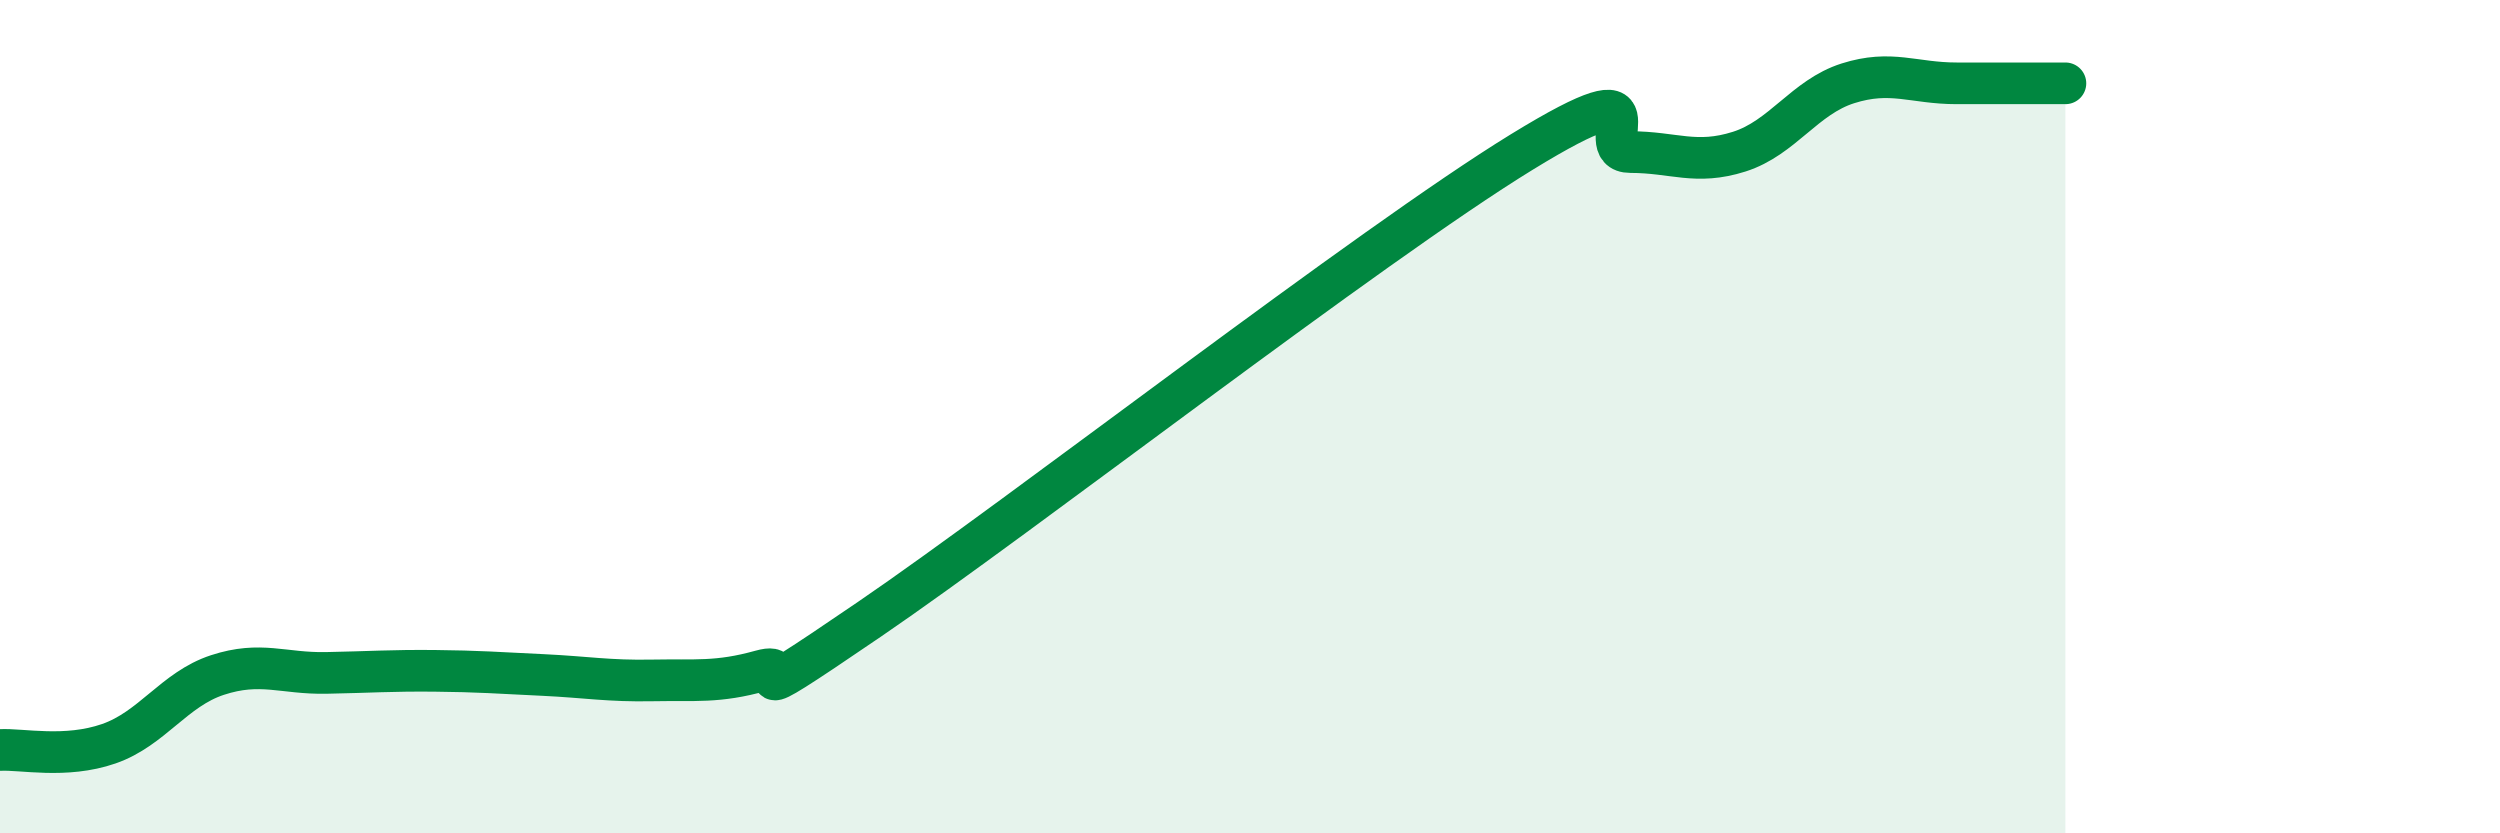 
    <svg width="60" height="20" viewBox="0 0 60 20" xmlns="http://www.w3.org/2000/svg">
      <path
        d="M 0,18 C 0.52,17.97 1.57,18.21 2.61,17.85 C 3.65,17.49 4.18,16.54 5.22,16.2 C 6.26,15.86 6.79,16.17 7.83,16.15 C 8.87,16.13 9.39,16.09 10.43,16.1 C 11.47,16.11 12,16.15 13.04,16.2 C 14.08,16.25 14.61,16.35 15.65,16.33 C 16.69,16.31 17.22,16.39 18.26,16.1 C 19.3,15.81 17.22,17.35 20.87,14.86 C 24.52,12.37 32.87,5.89 36.52,3.65 C 40.17,1.41 38.09,3.65 39.13,3.65 C 40.17,3.65 40.7,3.97 41.74,3.64 C 42.78,3.31 43.31,2.33 44.35,2 C 45.39,1.67 45.92,2 46.96,2 C 48,2 49.05,2 49.57,2L49.57 20L0 20Z"
        fill="#008740"
        opacity="0.1"
        stroke-linecap="round"
        stroke-linejoin="round"
      />
      <path
        d="M 0,18 C 0.52,17.97 1.57,18.21 2.61,17.85 C 3.65,17.49 4.18,16.54 5.22,16.2 C 6.26,15.86 6.79,16.17 7.83,16.15 C 8.87,16.13 9.39,16.09 10.43,16.1 C 11.47,16.11 12,16.15 13.04,16.2 C 14.08,16.25 14.61,16.35 15.65,16.33 C 16.69,16.31 17.22,16.39 18.26,16.1 C 19.3,15.81 17.22,17.35 20.87,14.86 C 24.52,12.37 32.87,5.89 36.52,3.65 C 40.17,1.41 38.09,3.65 39.13,3.65 C 40.17,3.65 40.7,3.97 41.74,3.64 C 42.78,3.31 43.31,2.33 44.35,2 C 45.39,1.67 45.92,2 46.96,2 C 48,2 49.05,2 49.57,2"
        stroke="#008740"
        stroke-width="1"
        fill="none"
        stroke-linecap="round"
        stroke-linejoin="round"
      />
    </svg>
  